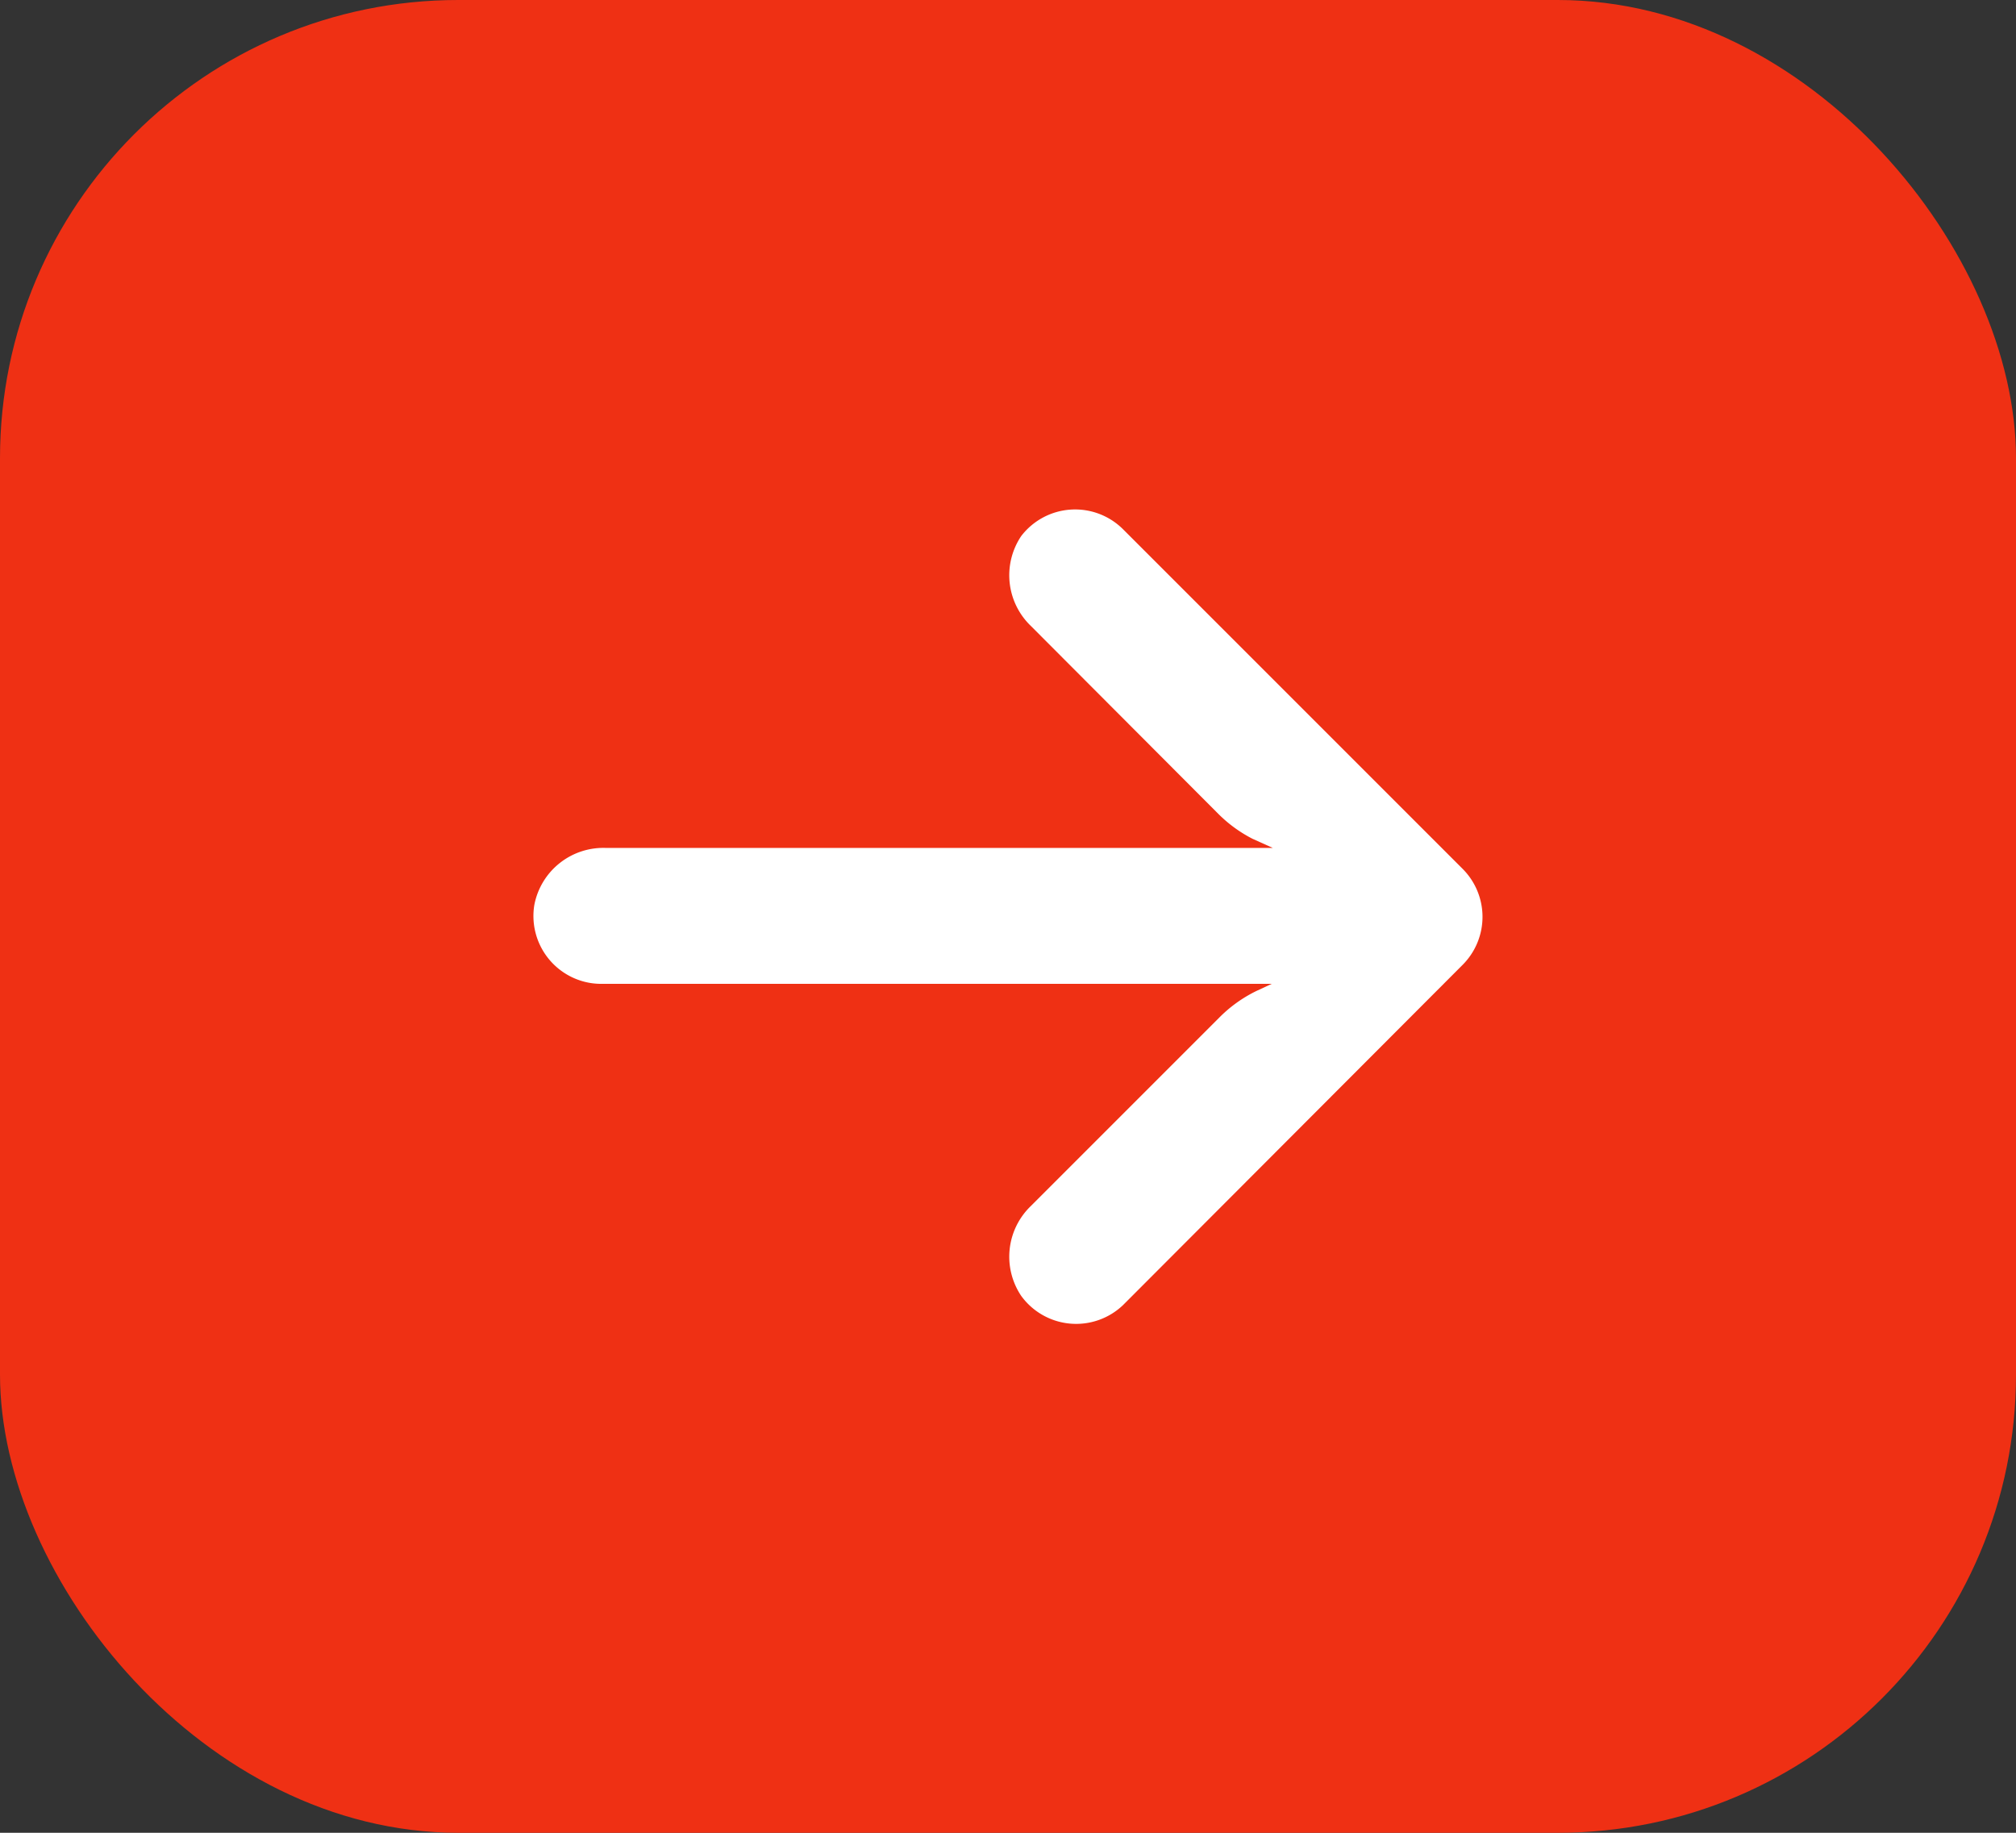 <?xml version="1.0" encoding="UTF-8"?>
<svg xmlns="http://www.w3.org/2000/svg" width="22" height="20" viewBox="0 0 22 20">
  <rect x="0" y="0" width="22" height="20" fill="#333333" stroke="none"/>
  <g id="Group_50" data-name="Group 50" transform="translate(-1307 -955)">
    <rect id="Rectangle_6" data-name="Rectangle 6" width="22" height="20" rx="5" transform="translate(1307 955)" fill="#ef3014"></rect>
    <g id="Group_3" data-name="Group 3" transform="translate(1323.178 969.441) rotate(180)">
      <path id="Path_3" data-name="Path 3" d="M9.734,35.556a.74.74,0,0,0-.128-.009H2.3l.159-.074a1.482,1.482,0,0,0,.419-.3l2.049-2.049a.767.767,0,0,0,.107-.982.741.741,0,0,0-1.112-.1L.217,35.754a.741.741,0,0,0,0,1.048h0l3.705,3.705a.741.741,0,0,0,1.112-.074.767.767,0,0,0-.107-.982L2.881,37.4a1.482,1.482,0,0,0-.371-.27l-.222-.1H9.565a.767.767,0,0,0,.782-.622A.741.741,0,0,0,9.734,35.556Z" transform="translate(0 -31.842)" fill="#fff"></path>
    </g>
  </g>
</svg>
